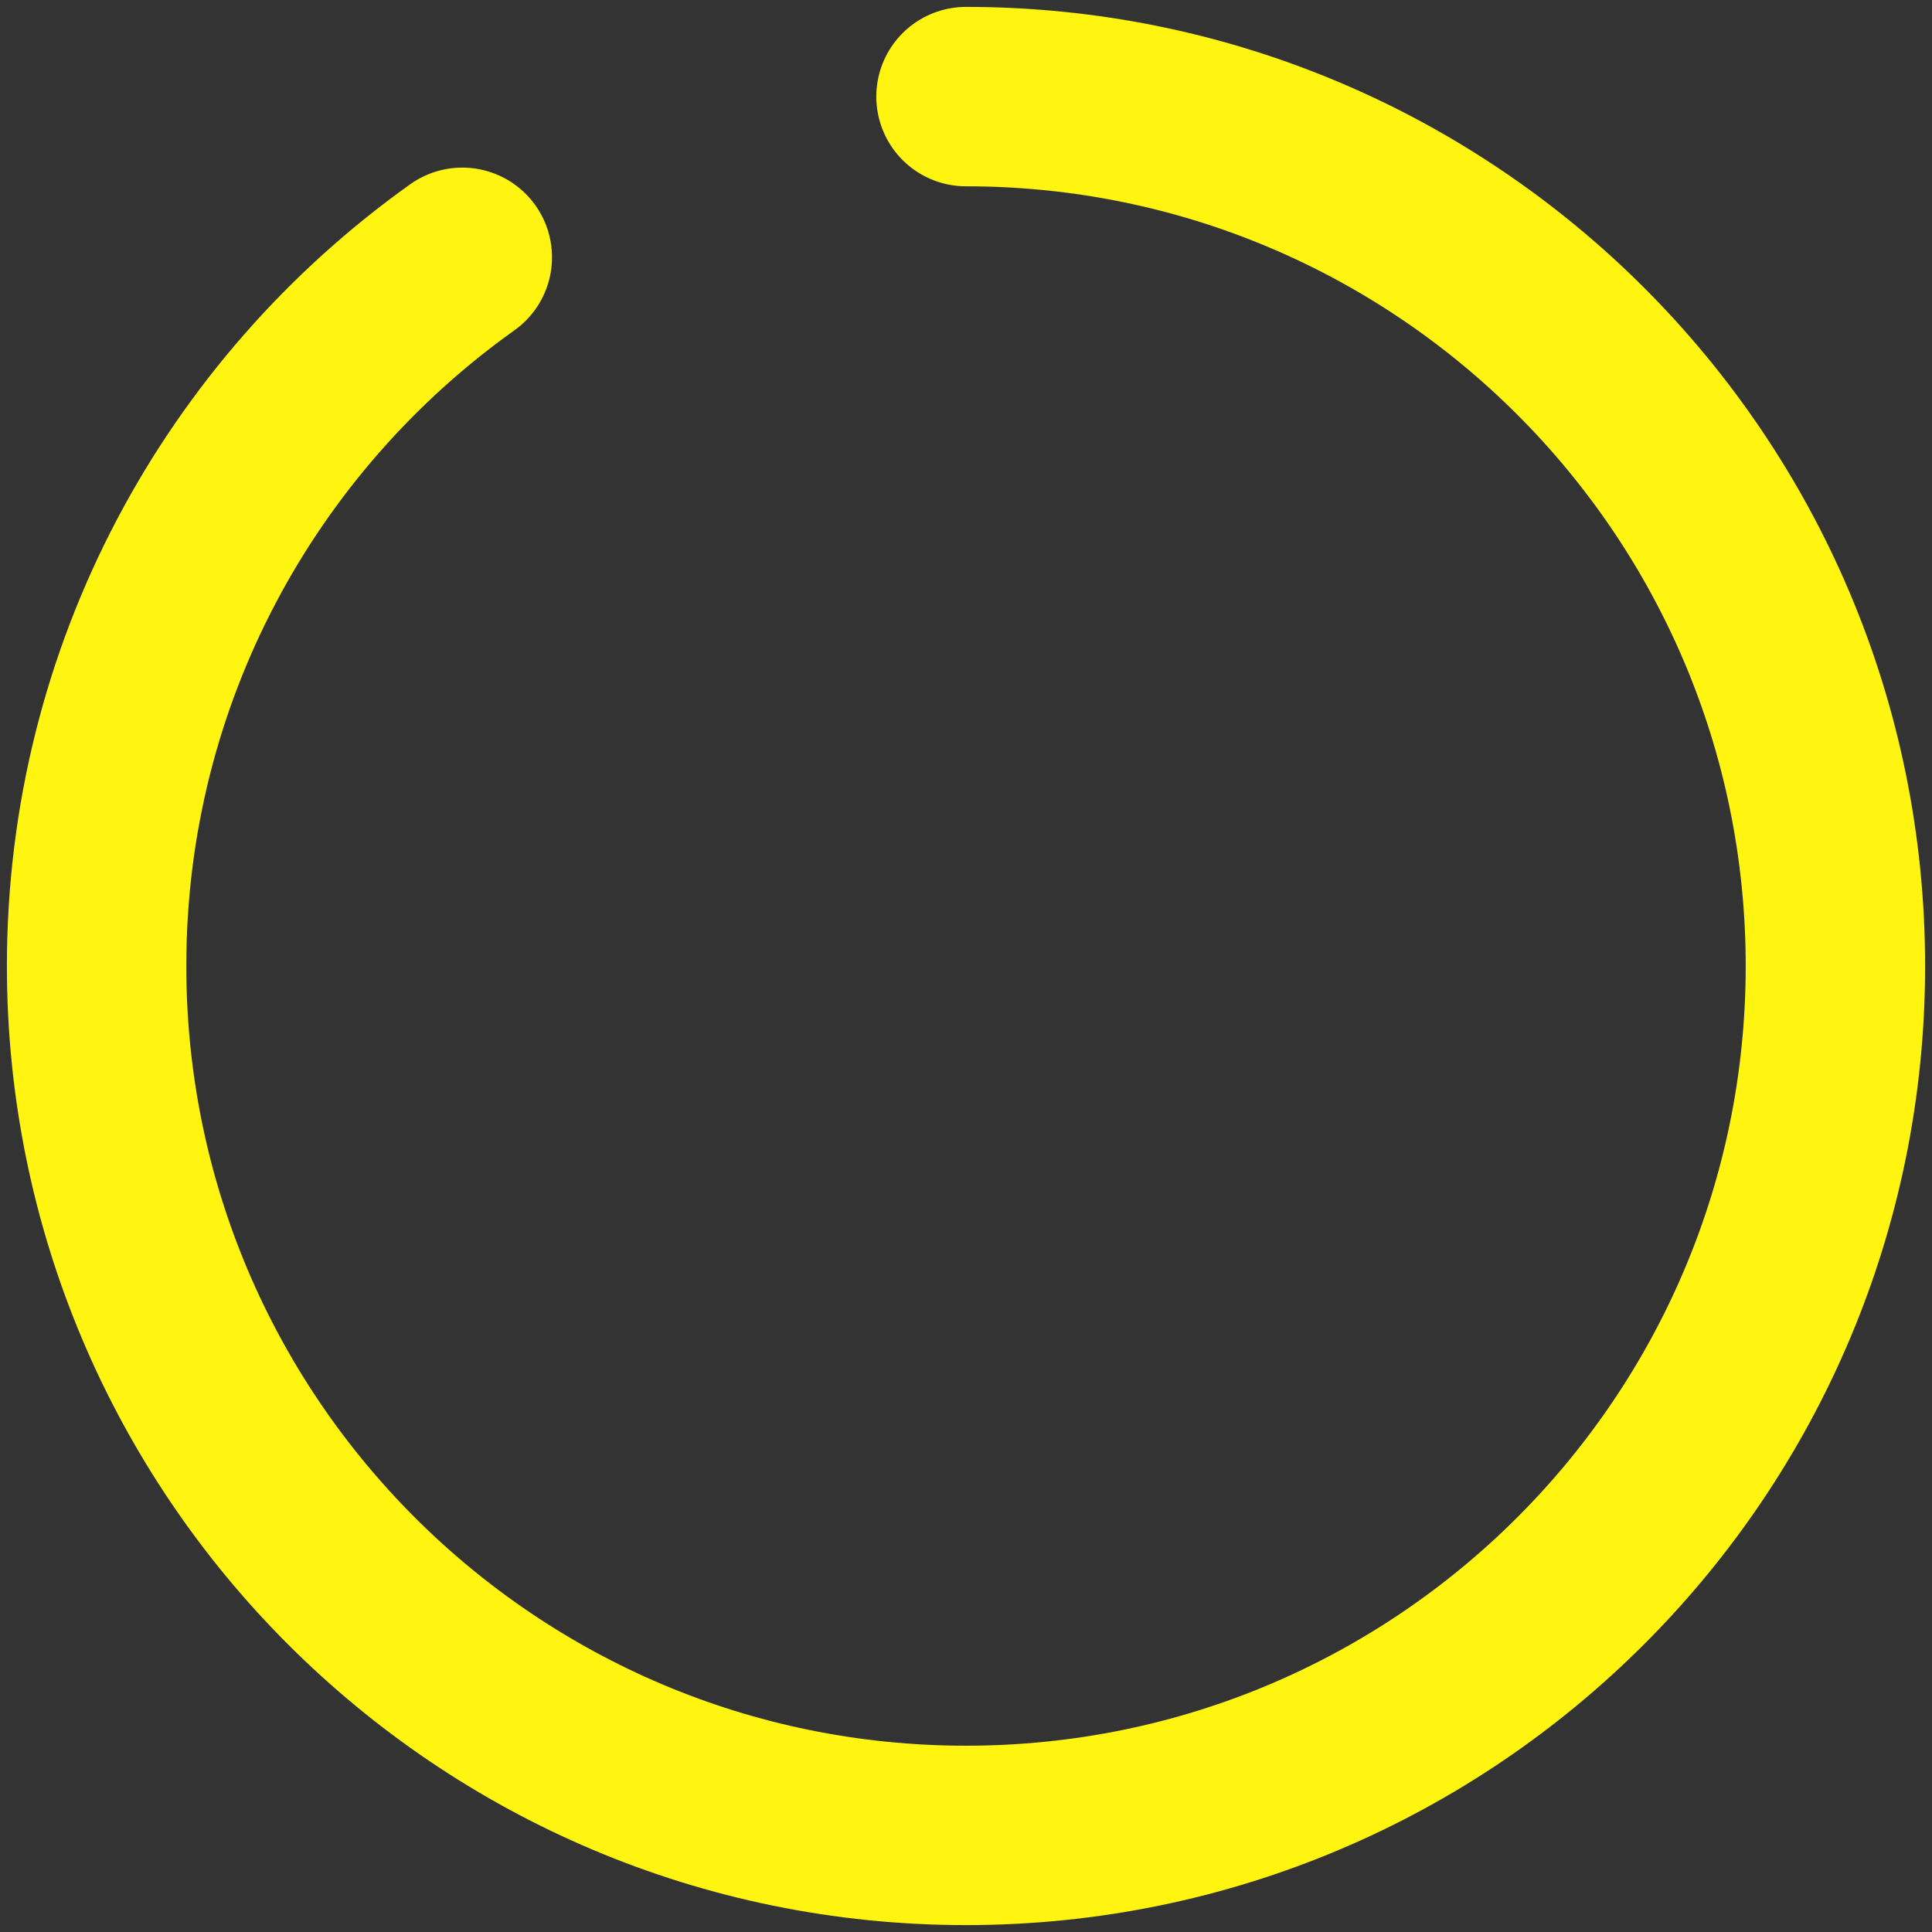 <?xml version="1.0" encoding="UTF-8"?> <svg xmlns="http://www.w3.org/2000/svg" width="140" height="140" viewBox="0 0 140 140" fill="none"><rect x="0" y="0" width="140" height="140" fill="#333333" stroke="none"/> <path d="M70 7C104.794 7 133 35.206 133 70C133 104.794 104.794 133 70 133C35.206 133 7 104.794 7 70C7 48.811 17.461 30.065 33.5 18.645" stroke="#FFF511" stroke-width="13" stroke-linecap="round"></path> </svg> 